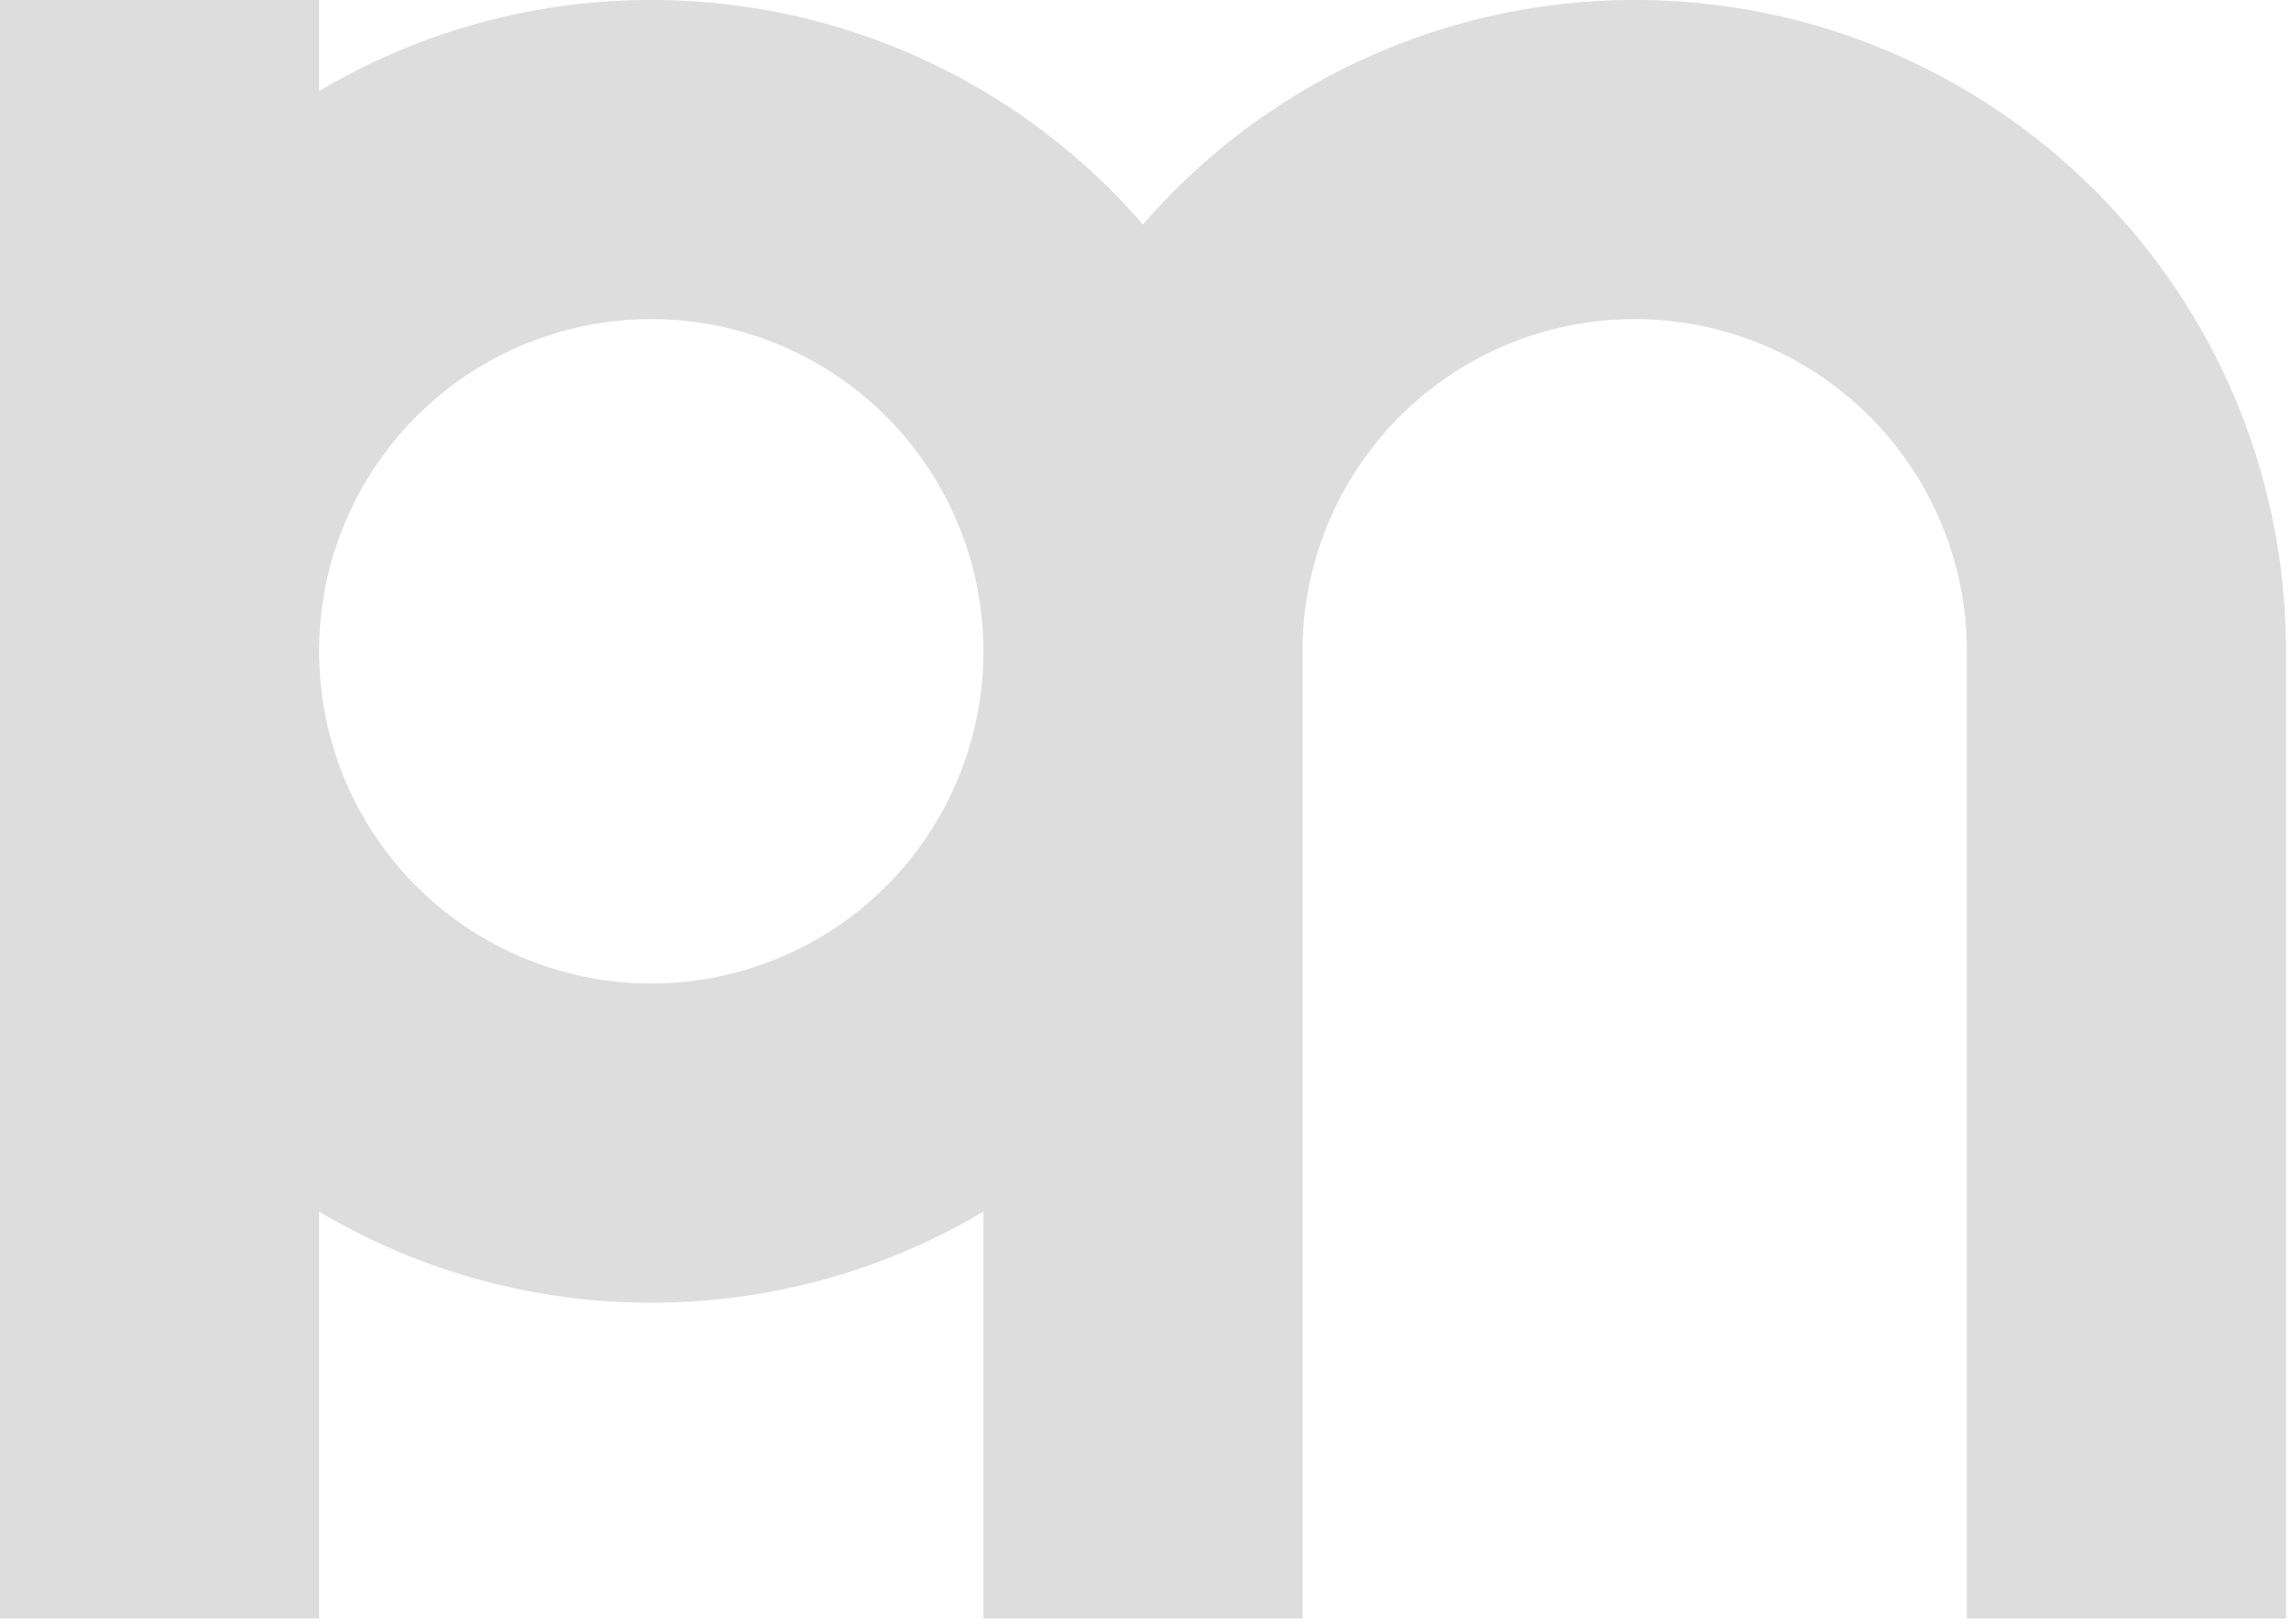 <svg viewBox="0 0 347 246" xmlns="http://www.w3.org/2000/svg" xml:space="preserve" style="fill-rule:evenodd;clip-rule:evenodd;stroke-linejoin:round;stroke-miterlimit:2"><path d="M98.64 148.95a50.31 50.31 0 1 1 0-100.62 50.31 50.31 0 0 1 0 100.62M247.6 0a98.4 98.4 0 0 0-74.48 34A98.4 98.4 0 0 0 98.64 0a98.17 98.17 0 0 0-50.31 13.8V0H0v245.13h48.33v-61.64a98.17 98.17 0 0 0 50.31 13.8 98.18 98.18 0 0 0 50.32-13.8v61.64h48.32V98.64a50.31 50.31 0 0 1 100.63 0v146.49h48.33V98.64C346.24 44.16 302.07 0 247.6 0" style="fill:#ddd;fill-rule:nonzero"/></svg>